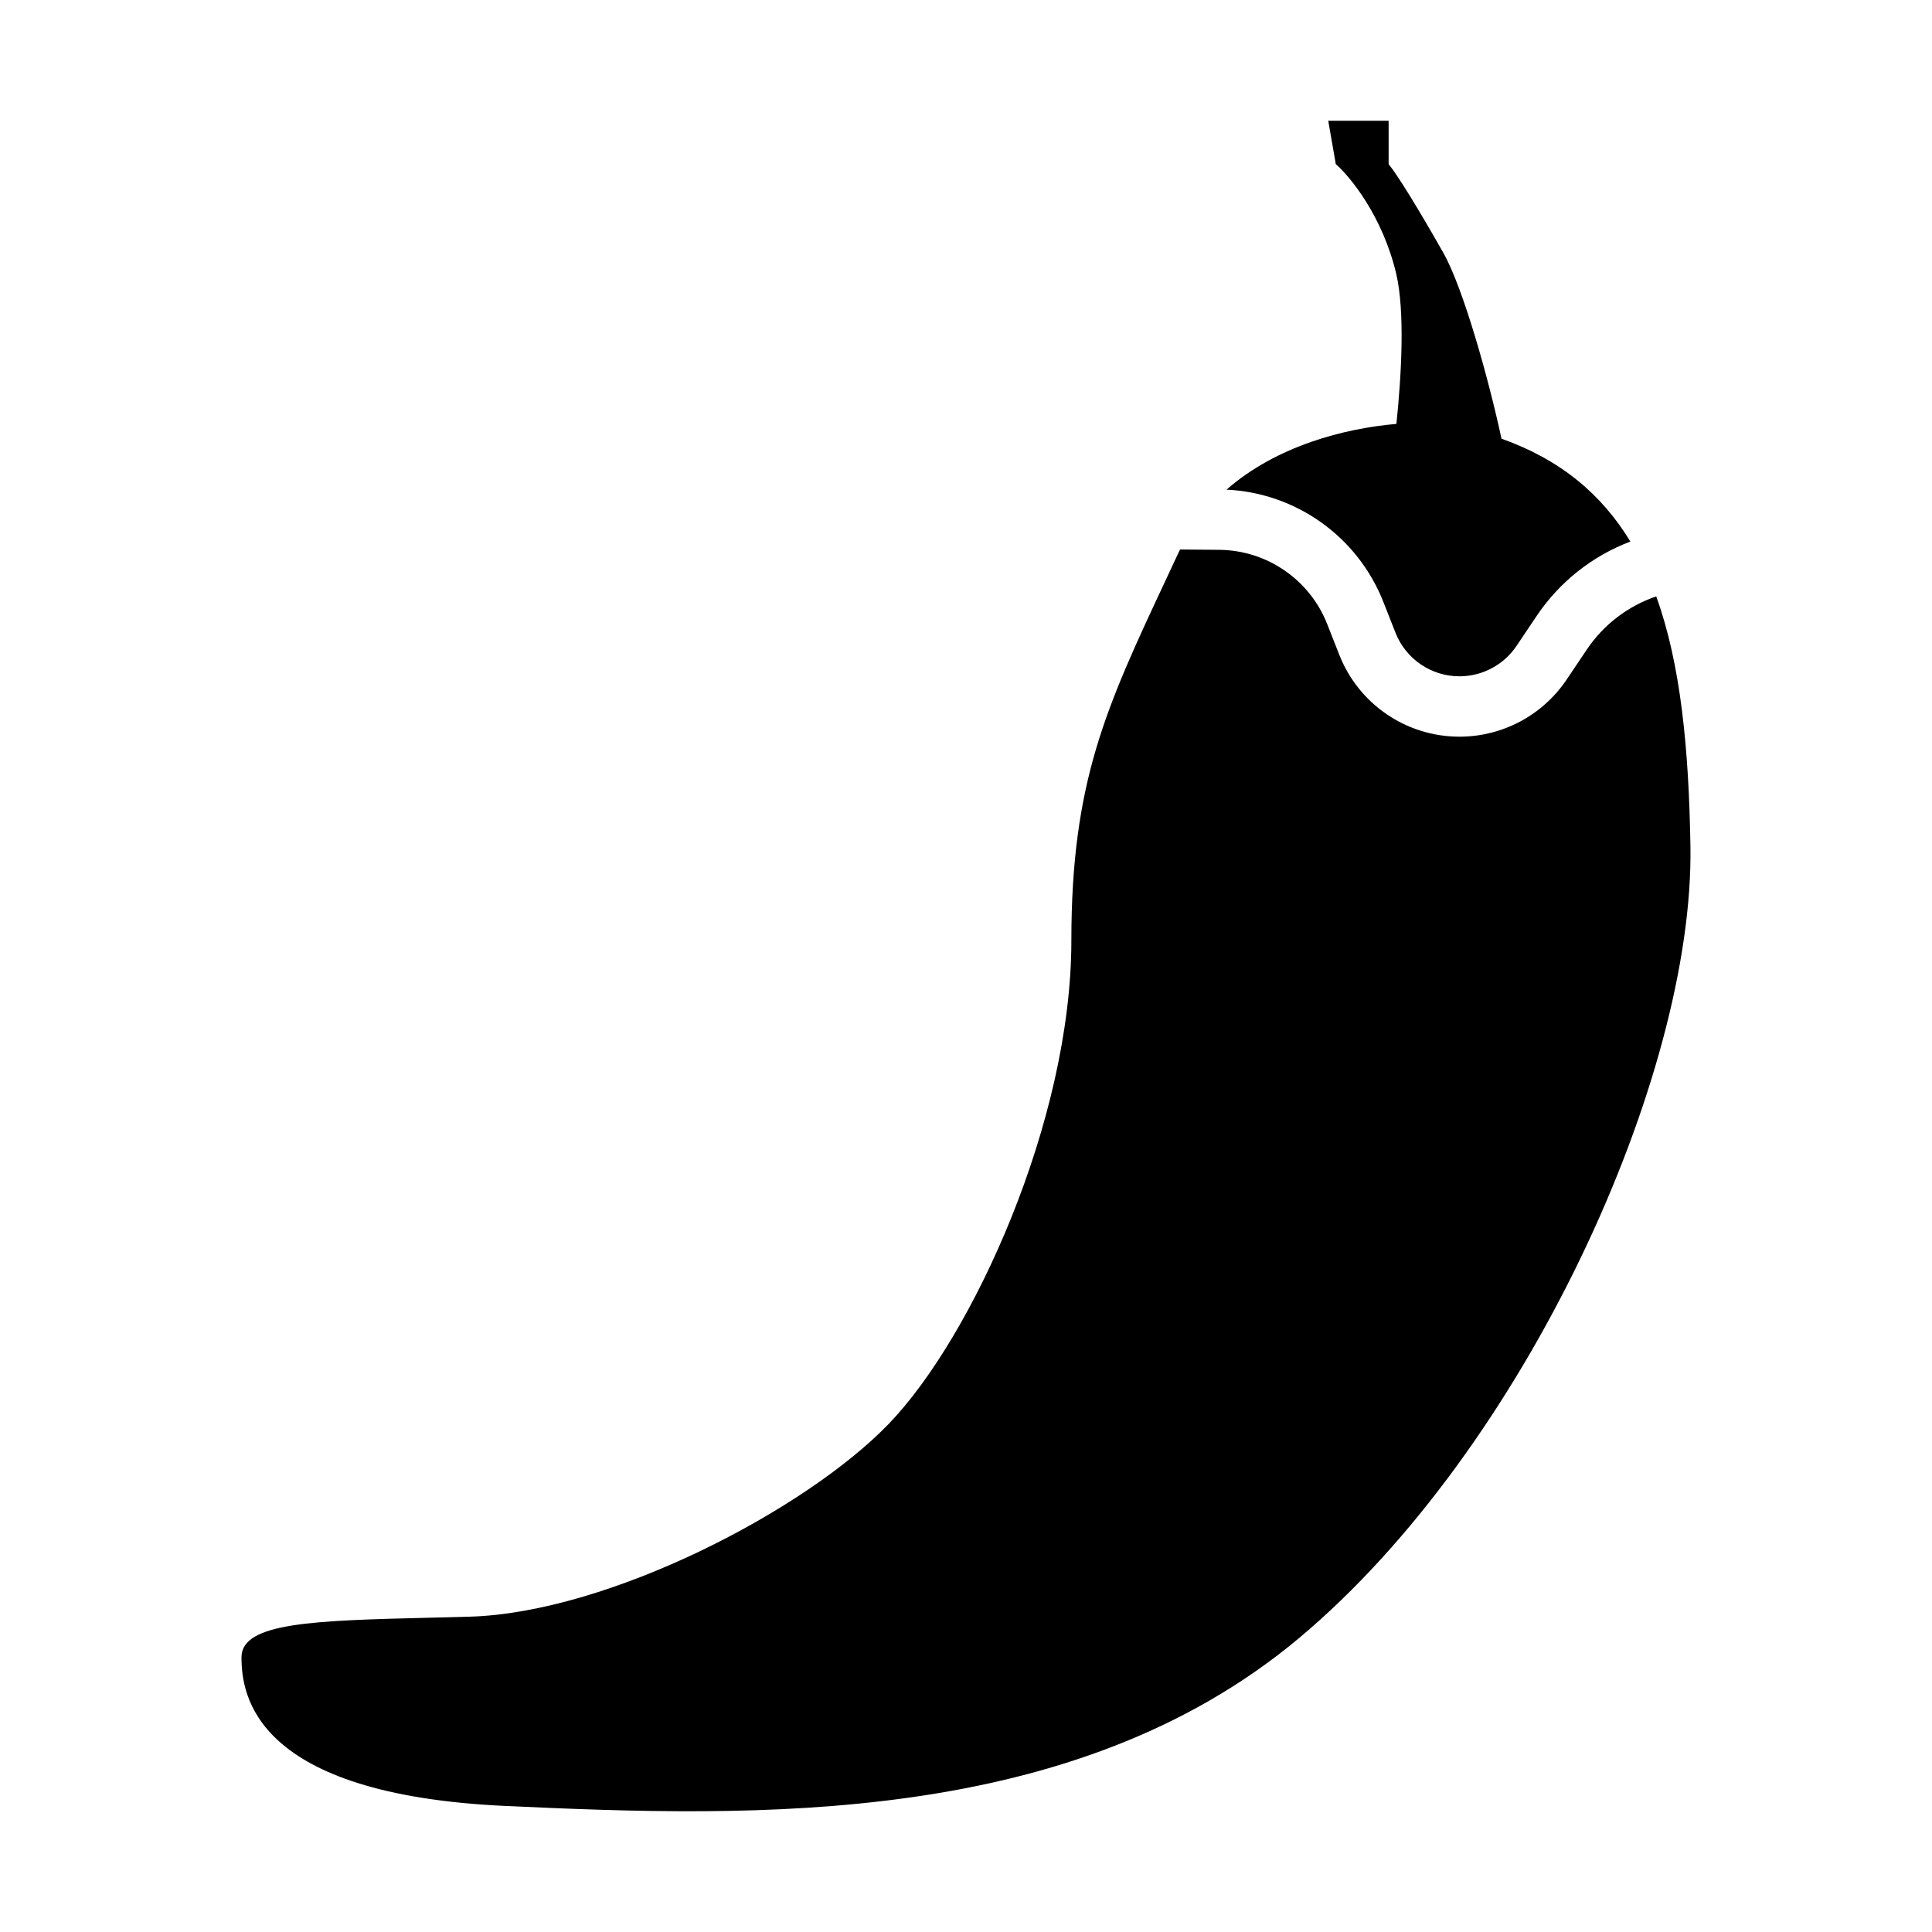 <?xml version="1.0" encoding="utf-8"?><!-- Uploaded to: SVG Repo, www.svgrepo.com, Generator: SVG Repo Mixer Tools -->
<svg width="800px" height="800px" viewBox="-64 0 512 512" version="1.1" xmlns="http://www.w3.org/2000/svg"><path fill="#000000" d="M248.105,146.918c0.202,-0.436 0.41,-0.867 0.623,-1.293l10.345,0.083c12.673,0.103 24.012,7.895 28.653,19.688l3.202,8.139c5.149,13.087 17.781,21.692 31.845,21.692c11.399,0 22.049,-5.676 28.406,-15.137l5.344,-7.954c4.442,-6.611 10.918,-11.543 18.395,-14.086c6.497,17.954 8.639,40.357 9.065,66.157c1.007,60.911 -43.783,159.698 -103.67,209.859c-59.887,50.161 -143.931,47.602 -210.361,44.531c-66.429,-3.071 -69.952,-29.175 -69.952,-39.412c0,-9.248 19.301,-9.724 50.113,-10.484l0.015,-0.001c3.293,-0.081 6.717,-0.165 10.263,-0.264c36.737,-1.024 89.076,-28.152 111.219,-51.185c22.143,-23.034 48.312,-80.251 48.312,-127.963c0,-42.112 9.22,-61.819 24.788,-95.099c1.1,-2.351 2.232,-4.771 3.395,-7.271Zm57.957,-34.581c1.352,-12.978 2.294,-29.89 -0.062,-39.837c-3.6,-15.2 -12.167,-25.667 -16,-29l-2,-11.5l16,0l0,11.5c2.333,2.833 7.7,11.5 14.5,23.5c5.225,9.22 11.965,33.201 15.412,49.259c15.715,5.567 26.626,14.841 34.153,27.255c-10.062,3.815 -18.758,10.672 -24.823,19.699l-5.344,7.954c-3.385,5.038 -9.056,8.06 -15.125,8.06c-7.488,0 -14.214,-4.582 -16.956,-11.551l-3.202,-8.138c-6.805,-17.295 -23.12,-28.91 -41.571,-29.778c13.301,-11.639 31.295,-16.231 45.018,-17.423Z"></path></svg>